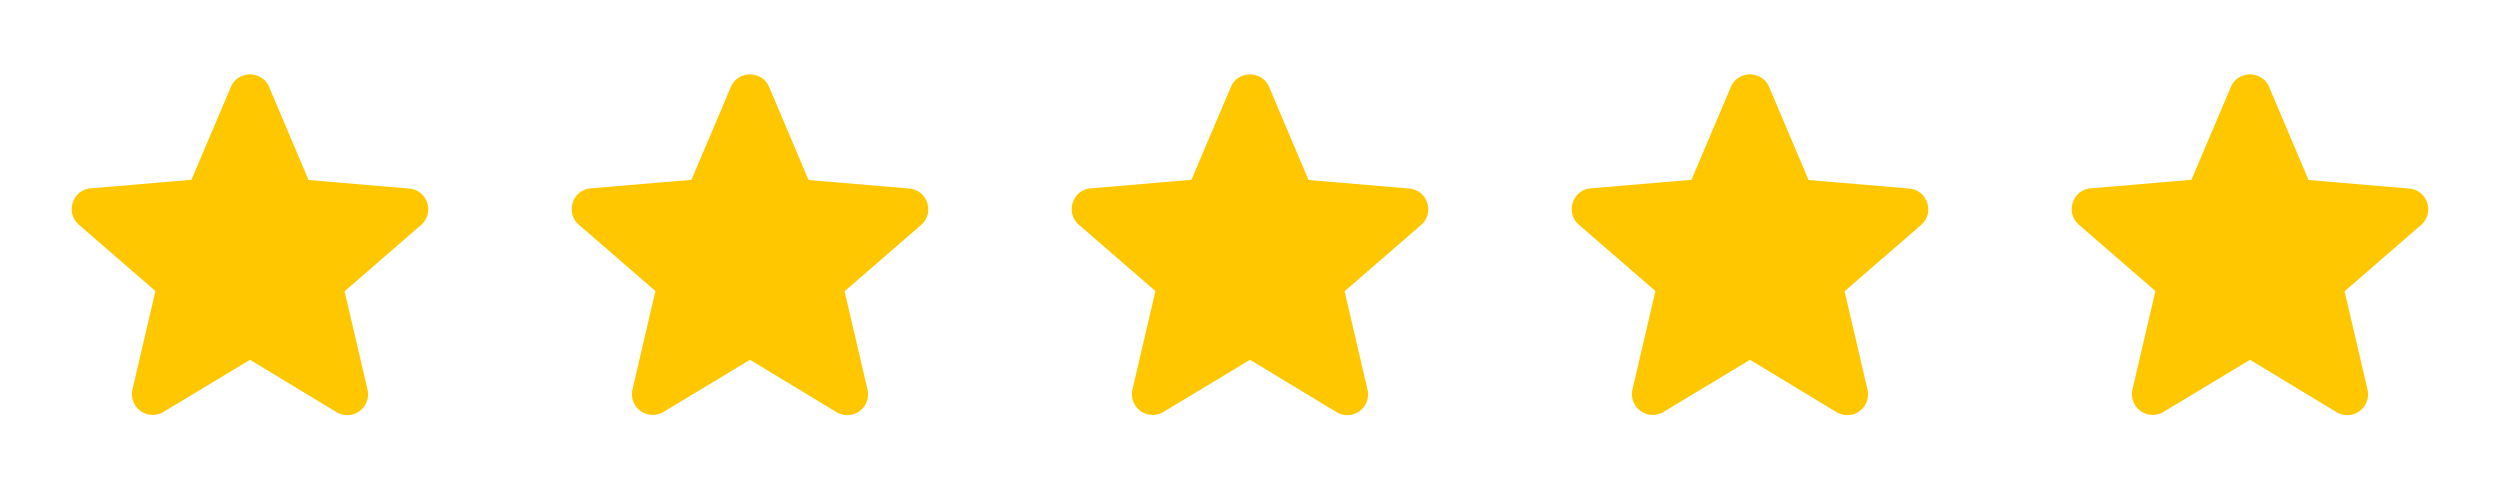 <svg xmlns='http://www.w3.org/2000/svg' width='100' height='20' fill='none'><path fill='#FFC700' d='m10 14.392 3.458 2.091a.831.831 0 0 0 1.242-.9l-.917-3.933L16.842 9c.558-.483.258-1.4-.475-1.458L12.342 7.2l-1.575-3.717c-.284-.675-1.25-.675-1.534 0L7.658 7.192l-4.025.341c-.733.059-1.033.975-.475 1.459l3.059 2.65-.917 3.933a.831.831 0 0 0 1.242.9L10 14.392ZM30 14.392l3.458 2.091a.831.831 0 0 0 1.242-.9l-.917-3.933L36.842 9c.558-.483.258-1.4-.475-1.458L32.342 7.2l-1.575-3.717c-.284-.675-1.25-.675-1.534 0l-1.575 3.709-4.025.341c-.733.059-1.033.975-.475 1.459l3.059 2.65-.917 3.933a.831.831 0 0 0 1.242.9L30 14.392ZM50 14.392l3.458 2.091a.831.831 0 0 0 1.242-.9l-.917-3.933L56.842 9c.558-.483.258-1.4-.475-1.458L52.342 7.2l-1.575-3.717c-.284-.675-1.25-.675-1.534 0l-1.575 3.709-4.025.341c-.733.059-1.033.975-.475 1.459l3.059 2.65-.917 3.933a.831.831 0 0 0 1.242.9L50 14.392ZM70 14.392l3.458 2.091a.831.831 0 0 0 1.242-.9l-.917-3.933L76.842 9c.558-.483.258-1.4-.475-1.458L72.342 7.2l-1.575-3.717c-.284-.675-1.25-.675-1.534 0l-1.575 3.709-4.025.341c-.733.059-1.033.975-.475 1.459l3.059 2.65-.917 3.933a.831.831 0 0 0 1.242.9L70 14.392ZM90 14.392l3.458 2.091a.831.831 0 0 0 1.242-.9l-.917-3.933L96.842 9c.558-.483.258-1.4-.475-1.458L92.342 7.2l-1.575-3.717c-.284-.675-1.25-.675-1.534 0l-1.575 3.709-4.025.341c-.733.059-1.033.975-.475 1.459l3.059 2.65-.917 3.933a.831.831 0 0 0 1.242.9L90 14.392Z'/></svg>